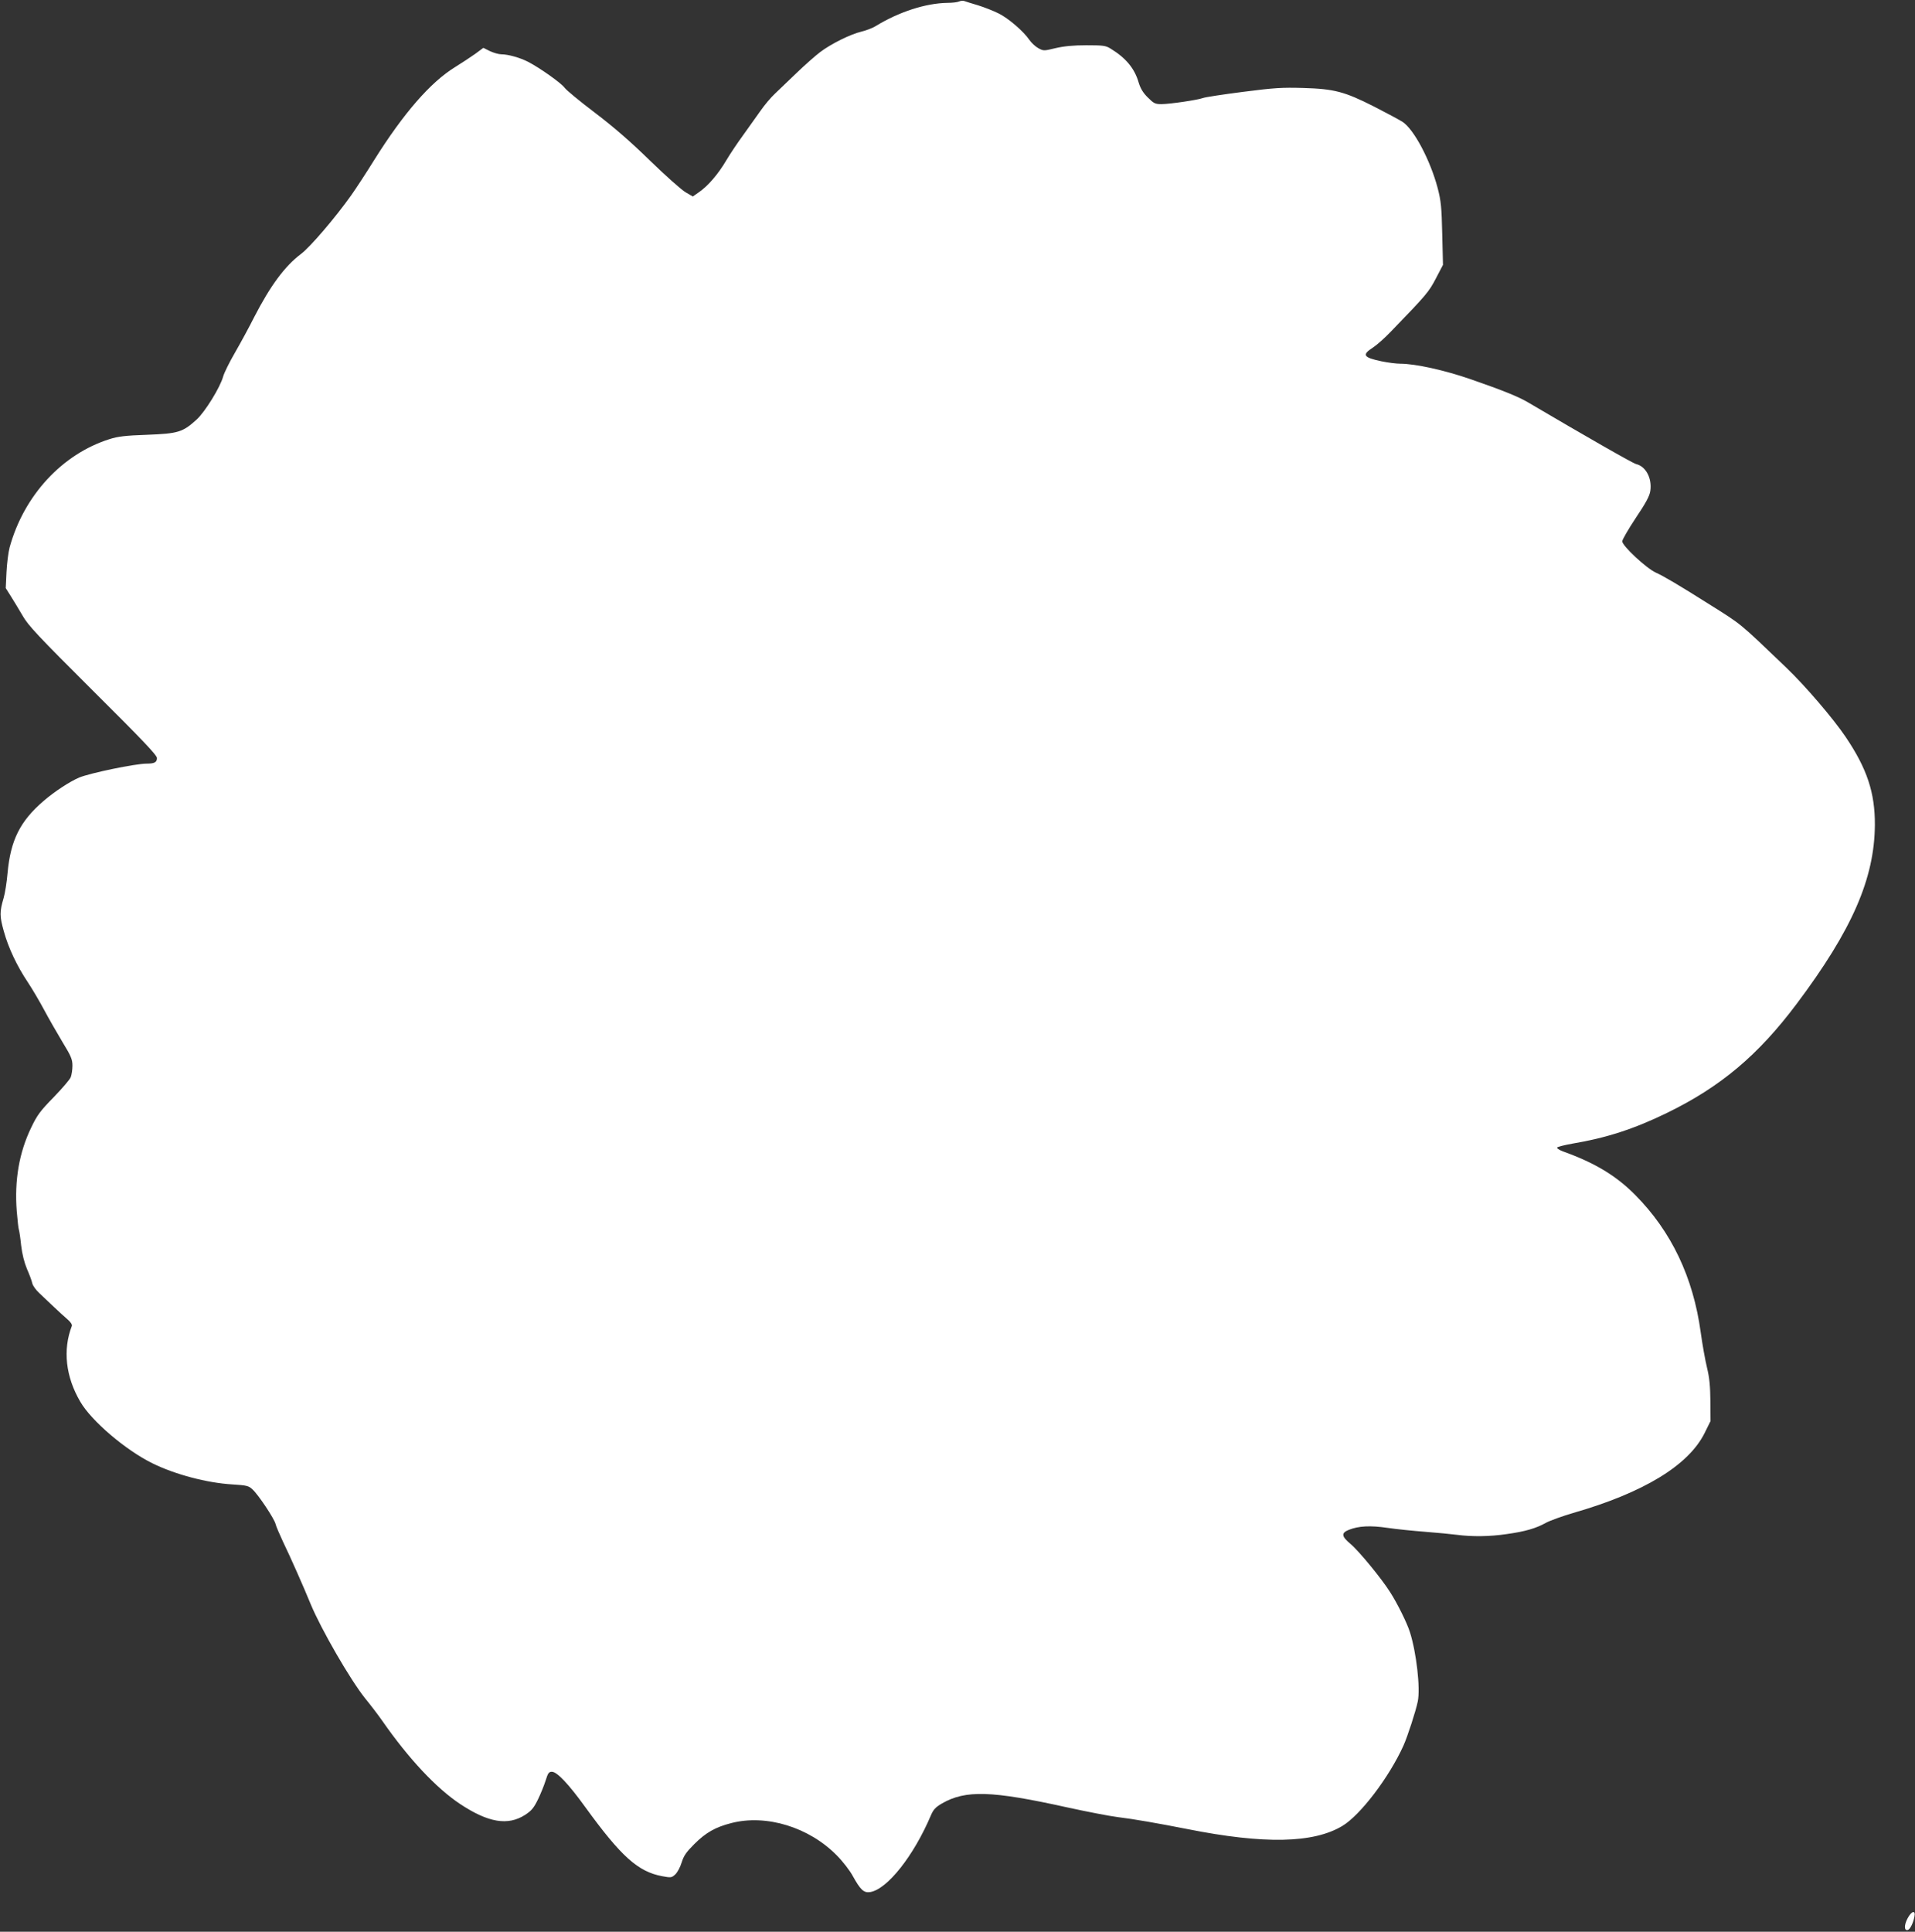 <?xml version="1.0" standalone="no"?>
<!DOCTYPE svg PUBLIC "-//W3C//DTD SVG 20010904//EN"
 "http://www.w3.org/TR/2001/REC-SVG-20010904/DTD/svg10.dtd">
<svg version="1.0" xmlns="http://www.w3.org/2000/svg"
 width="1269pt" height="1280pt" viewBox="0 0 1269 1280"
 preserveAspectRatio="xMidYMid meet">
<rect x="0" y="0" width="1269" height="1280" fill="#333333" stroke="none"/>
<g transform="translate(0,1280) scale(0.1,-0.1)"
fill="#ffffff" stroke="none">
<path d="M6355 12790 c-11 -5 -45 -9 -76 -9 -145 -2 -323 -60 -478 -155 -20
-12 -61 -28 -91 -35 -75 -18 -202 -81 -275 -136 -33 -25 -103 -87 -156 -138
-52 -50 -117 -112 -143 -137 -27 -25 -70 -76 -97 -115 -27 -38 -78 -110 -114
-160 -36 -49 -87 -125 -113 -169 -53 -90 -121 -169 -181 -210 l-40 -28 -48 28
c-26 15 -132 109 -235 209 -130 127 -242 224 -367 319 -99 75 -189 149 -200
165 -22 31 -167 133 -241 171 -54 28 -133 50 -177 50 -18 0 -52 10 -76 21
l-44 22 -54 -40 c-30 -21 -90 -61 -134 -88 -162 -100 -340 -304 -535 -615 -52
-84 -121 -189 -152 -233 -105 -148 -272 -344 -335 -391 -106 -80 -202 -210
-309 -418 -31 -62 -88 -167 -126 -233 -38 -65 -73 -137 -79 -159 -19 -71 -120
-235 -176 -286 -92 -84 -122 -93 -328 -101 -145 -5 -194 -11 -250 -29 -313
-99 -566 -373 -661 -716 -9 -33 -18 -107 -21 -165 l-5 -106 34 -54 c19 -30 54
-88 78 -129 37 -65 100 -132 466 -497 331 -329 424 -427 424 -446 0 -28 -16
-37 -68 -37 -75 0 -373 -62 -447 -92 -63 -27 -163 -92 -236 -155 -156 -134
-219 -260 -239 -478 -5 -60 -17 -135 -26 -165 -27 -92 -27 -120 1 -220 31
-112 87 -230 159 -338 28 -42 77 -125 108 -183 31 -58 86 -154 122 -214 57
-93 66 -115 66 -156 0 -26 -5 -60 -11 -76 -5 -15 -57 -75 -113 -133 -89 -91
-110 -119 -149 -201 -80 -165 -112 -349 -96 -555 5 -60 11 -115 14 -122 3 -8
10 -54 15 -104 7 -59 21 -114 39 -157 16 -36 32 -79 35 -95 4 -16 25 -45 47
-65 21 -20 65 -61 96 -91 32 -30 73 -68 91 -83 20 -17 31 -34 28 -43 -61 -158
-41 -337 56 -502 74 -128 301 -321 478 -408 150 -74 361 -130 530 -140 95 -6
108 -9 133 -33 39 -35 145 -195 153 -229 3 -15 26 -67 49 -117 49 -101 138
-302 184 -415 69 -166 261 -499 361 -624 36 -44 88 -112 115 -151 174 -250
357 -444 513 -548 187 -124 317 -146 431 -73 43 28 58 46 86 103 18 37 41 94
51 126 15 48 21 57 41 57 34 0 110 -80 222 -235 238 -328 349 -427 509 -457
59 -11 63 -10 87 12 14 13 33 49 42 79 14 45 31 69 83 121 77 77 140 113 246
140 232 60 515 -27 699 -214 39 -39 86 -100 105 -135 52 -94 74 -115 117 -108
113 19 288 240 402 509 16 37 30 53 73 78 156 90 328 85 825 -25 137 -30 288
-59 337 -65 108 -13 273 -42 466 -80 508 -101 834 -94 1025 21 119 71 310 322
405 532 27 60 82 229 95 293 18 88 -9 324 -52 459 -19 61 -83 190 -131 265
-56 89 -208 274 -262 319 -61 51 -64 73 -12 94 65 26 142 30 258 13 60 -9 172
-20 249 -26 77 -6 172 -15 210 -20 100 -13 215 -12 330 5 122 17 194 38 260
75 28 15 109 44 180 65 467 134 765 316 871 530 l39 79 -1 132 c-1 99 -6 154
-22 220 -12 49 -31 155 -42 235 -50 367 -195 670 -435 912 -126 127 -267 212
-479 288 -21 8 -38 19 -38 24 1 6 46 17 101 27 222 37 409 97 626 203 356 173
606 383 862 725 366 488 515 829 517 1185 1 212 -52 372 -193 581 -81 121
-267 338 -393 459 -319 305 -290 282 -518 425 -190 120 -298 184 -348 206 -63
29 -222 177 -222 207 0 11 40 80 89 154 68 101 92 146 97 180 12 84 -29 162
-94 178 -22 5 -333 183 -715 408 -64 38 -165 79 -381 154 -173 60 -368 103
-467 103 -26 0 -82 7 -125 16 -120 25 -131 43 -56 91 26 17 79 64 118 105 238
246 252 263 299 353 l47 90 -5 205 c-4 177 -8 218 -30 303 -49 186 -159 393
-234 440 -22 14 -106 59 -188 101 -196 99 -263 117 -470 123 -139 4 -191 1
-400 -26 -132 -17 -251 -35 -265 -41 -36 -13 -219 -40 -274 -40 -42 0 -51 5
-90 44 -31 30 -48 59 -60 97 -27 95 -85 165 -187 227 -32 20 -50 22 -160 22
-87 0 -148 -6 -204 -19 -79 -19 -80 -19 -115 0 -20 11 -46 36 -59 55 -39 57
-139 143 -204 175 -34 17 -95 41 -137 54 -41 12 -82 25 -90 28 -8 3 -24 2 -35
-3z"/>
<path d="M12640 87 c-23 -44 -22 -83 3 -75 15 5 35 45 43 87 10 47 -19 40 -46
-12z"/>
</g>
</svg>
